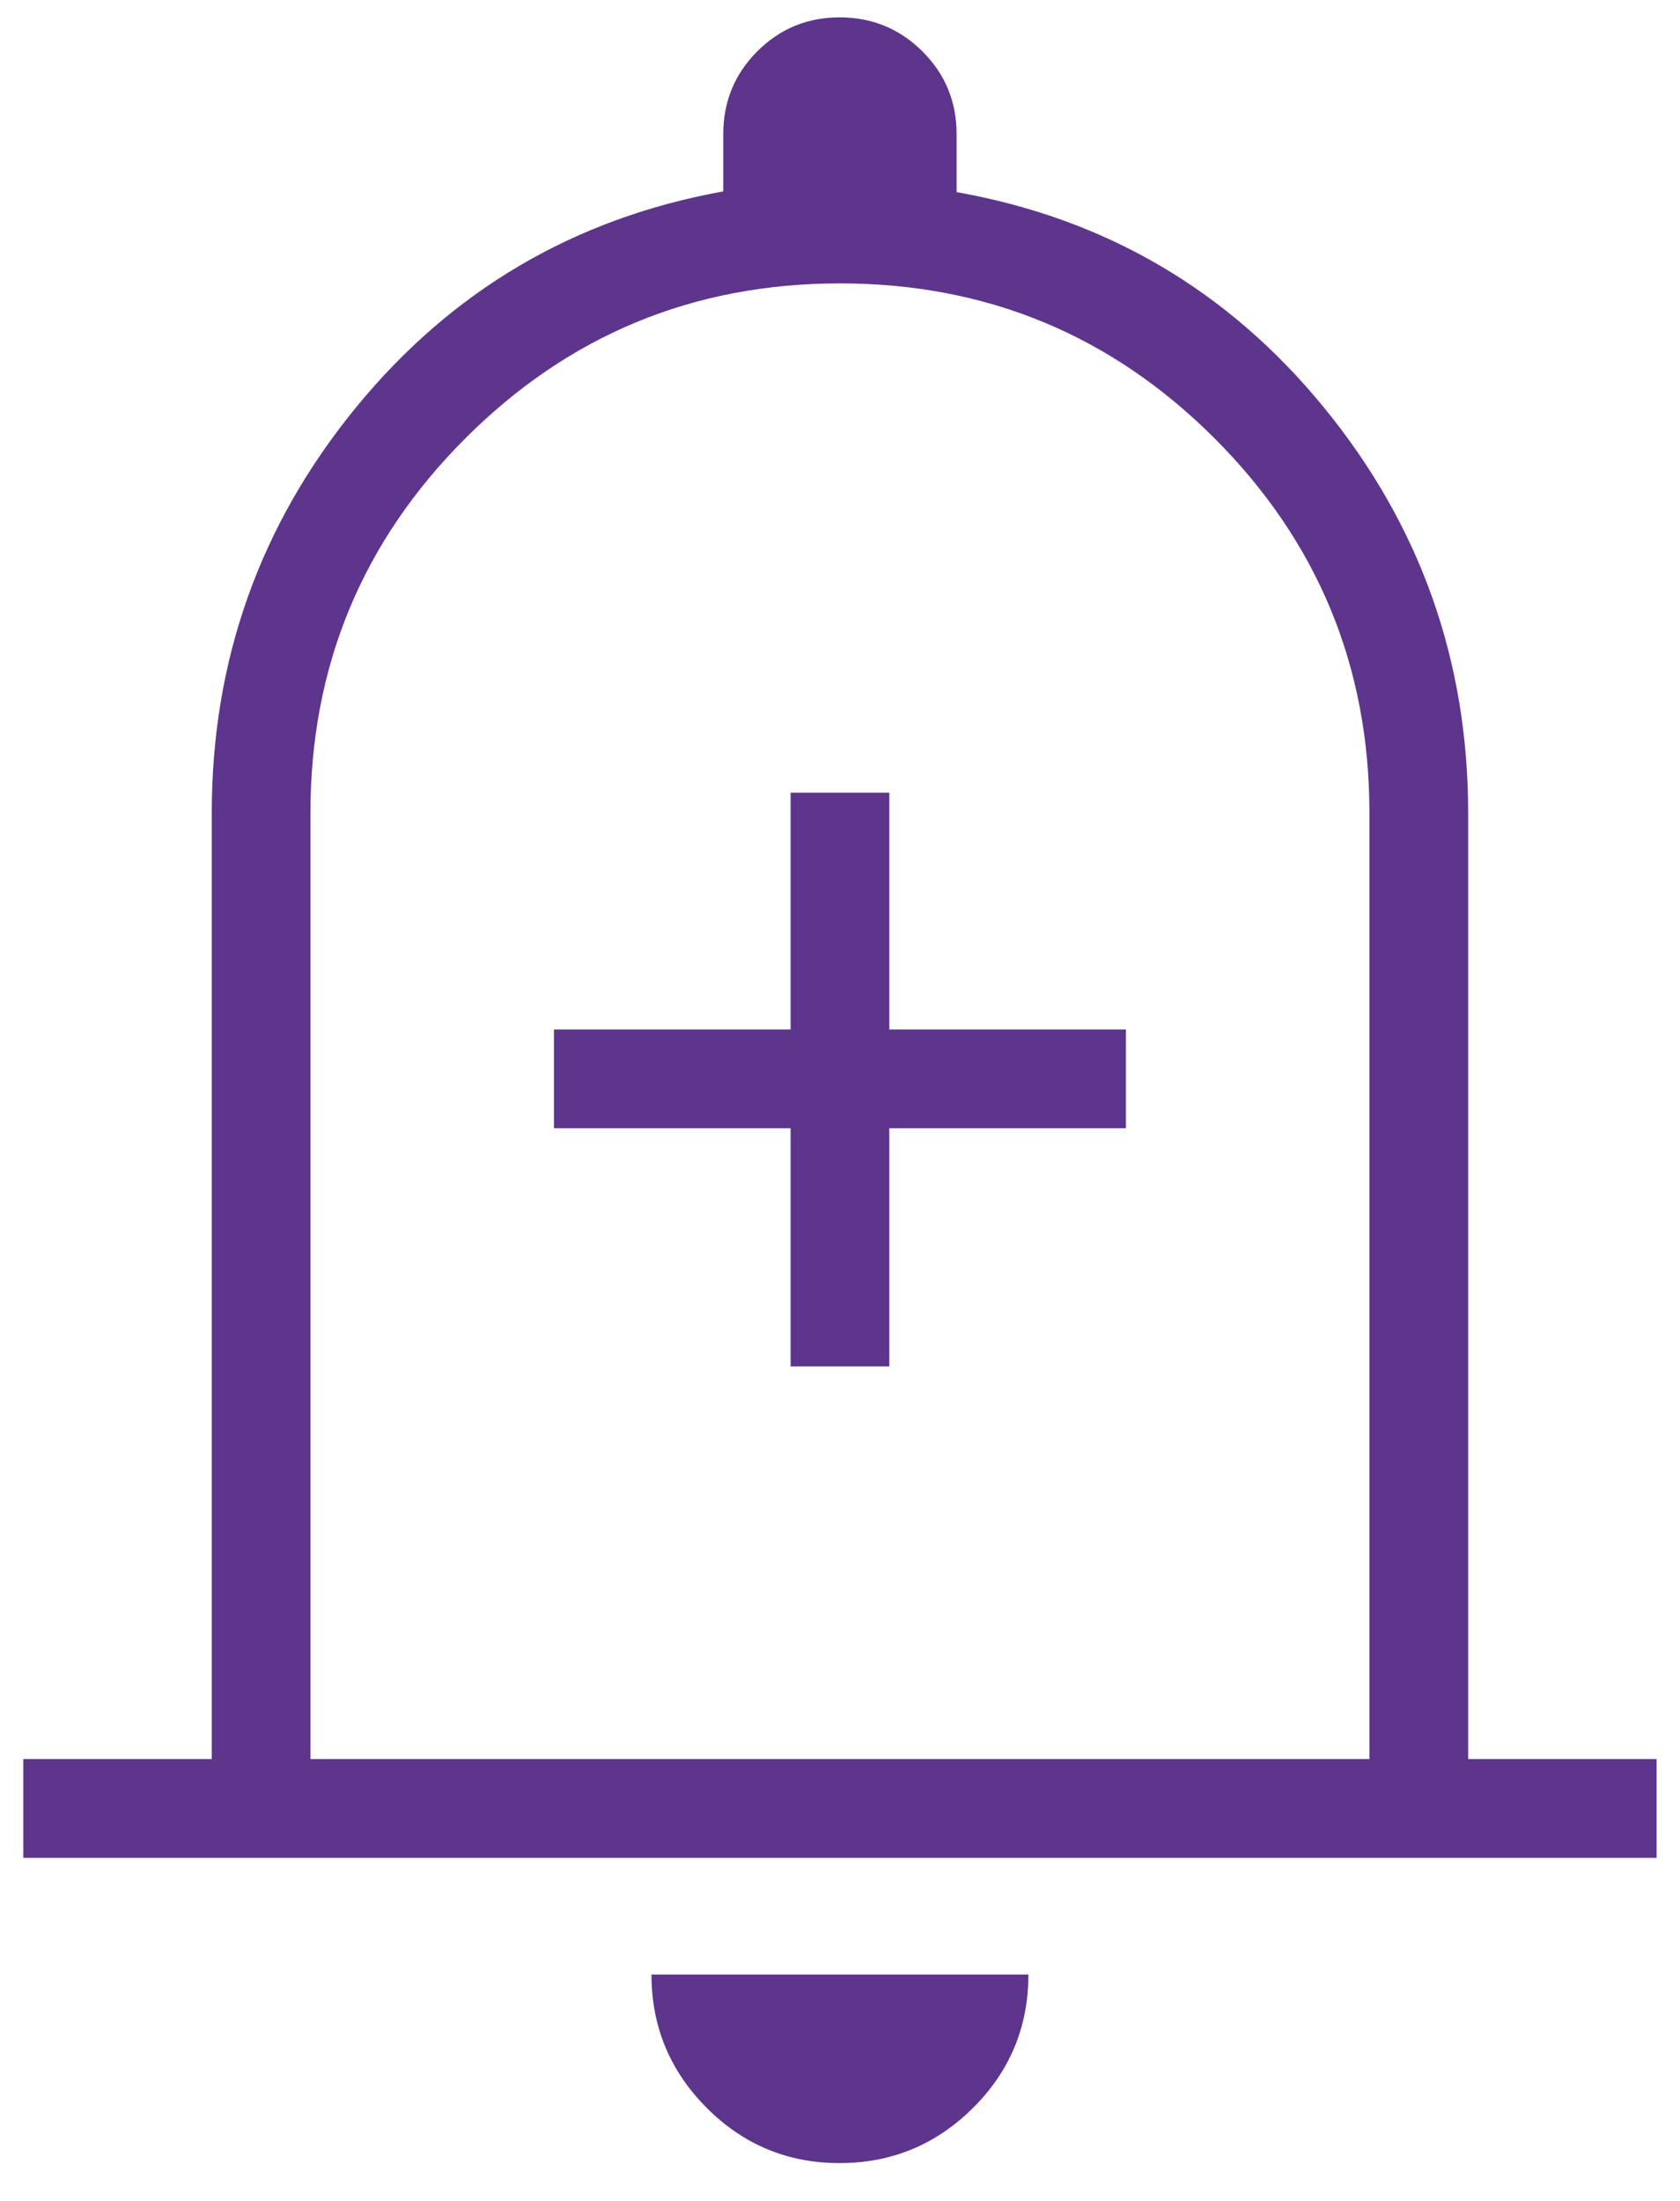<svg width="42" height="55" viewBox="0 0 42 55" fill="none" xmlns="http://www.w3.org/2000/svg">
<path d="M19.765 34.148H22.233V28.195H28.148V25.727H22.233V19.811H19.765V25.727H13.849V28.195H19.765V34.148ZM0.582 46.427V43.959H5.294V20.32C5.294 16.506 6.491 13.132 8.887 10.198C11.283 7.263 14.348 5.458 18.082 4.783V3.35C18.082 2.54 18.365 1.852 18.931 1.284C19.497 0.717 20.184 0.434 20.992 0.434C21.8 0.434 22.49 0.717 23.06 1.284C23.63 1.852 23.915 2.54 23.915 3.35V4.801C27.65 5.464 30.715 7.263 33.11 10.198C35.506 13.132 36.704 16.506 36.704 20.32V43.959H41.415V46.427H0.582ZM20.989 54.056C19.69 54.056 18.582 53.594 17.664 52.672C16.746 51.749 16.287 50.64 16.287 49.344H25.71C25.71 50.649 25.248 51.761 24.323 52.679C23.399 53.597 22.287 54.056 20.989 54.056ZM7.761 43.959H34.236V20.32C34.236 16.657 32.945 13.536 30.364 10.954C27.782 8.373 24.661 7.082 20.999 7.082C17.337 7.082 14.215 8.373 11.634 10.954C9.052 13.536 7.761 16.657 7.761 20.32V43.959Z" fill="#5D358C"/>
</svg>
